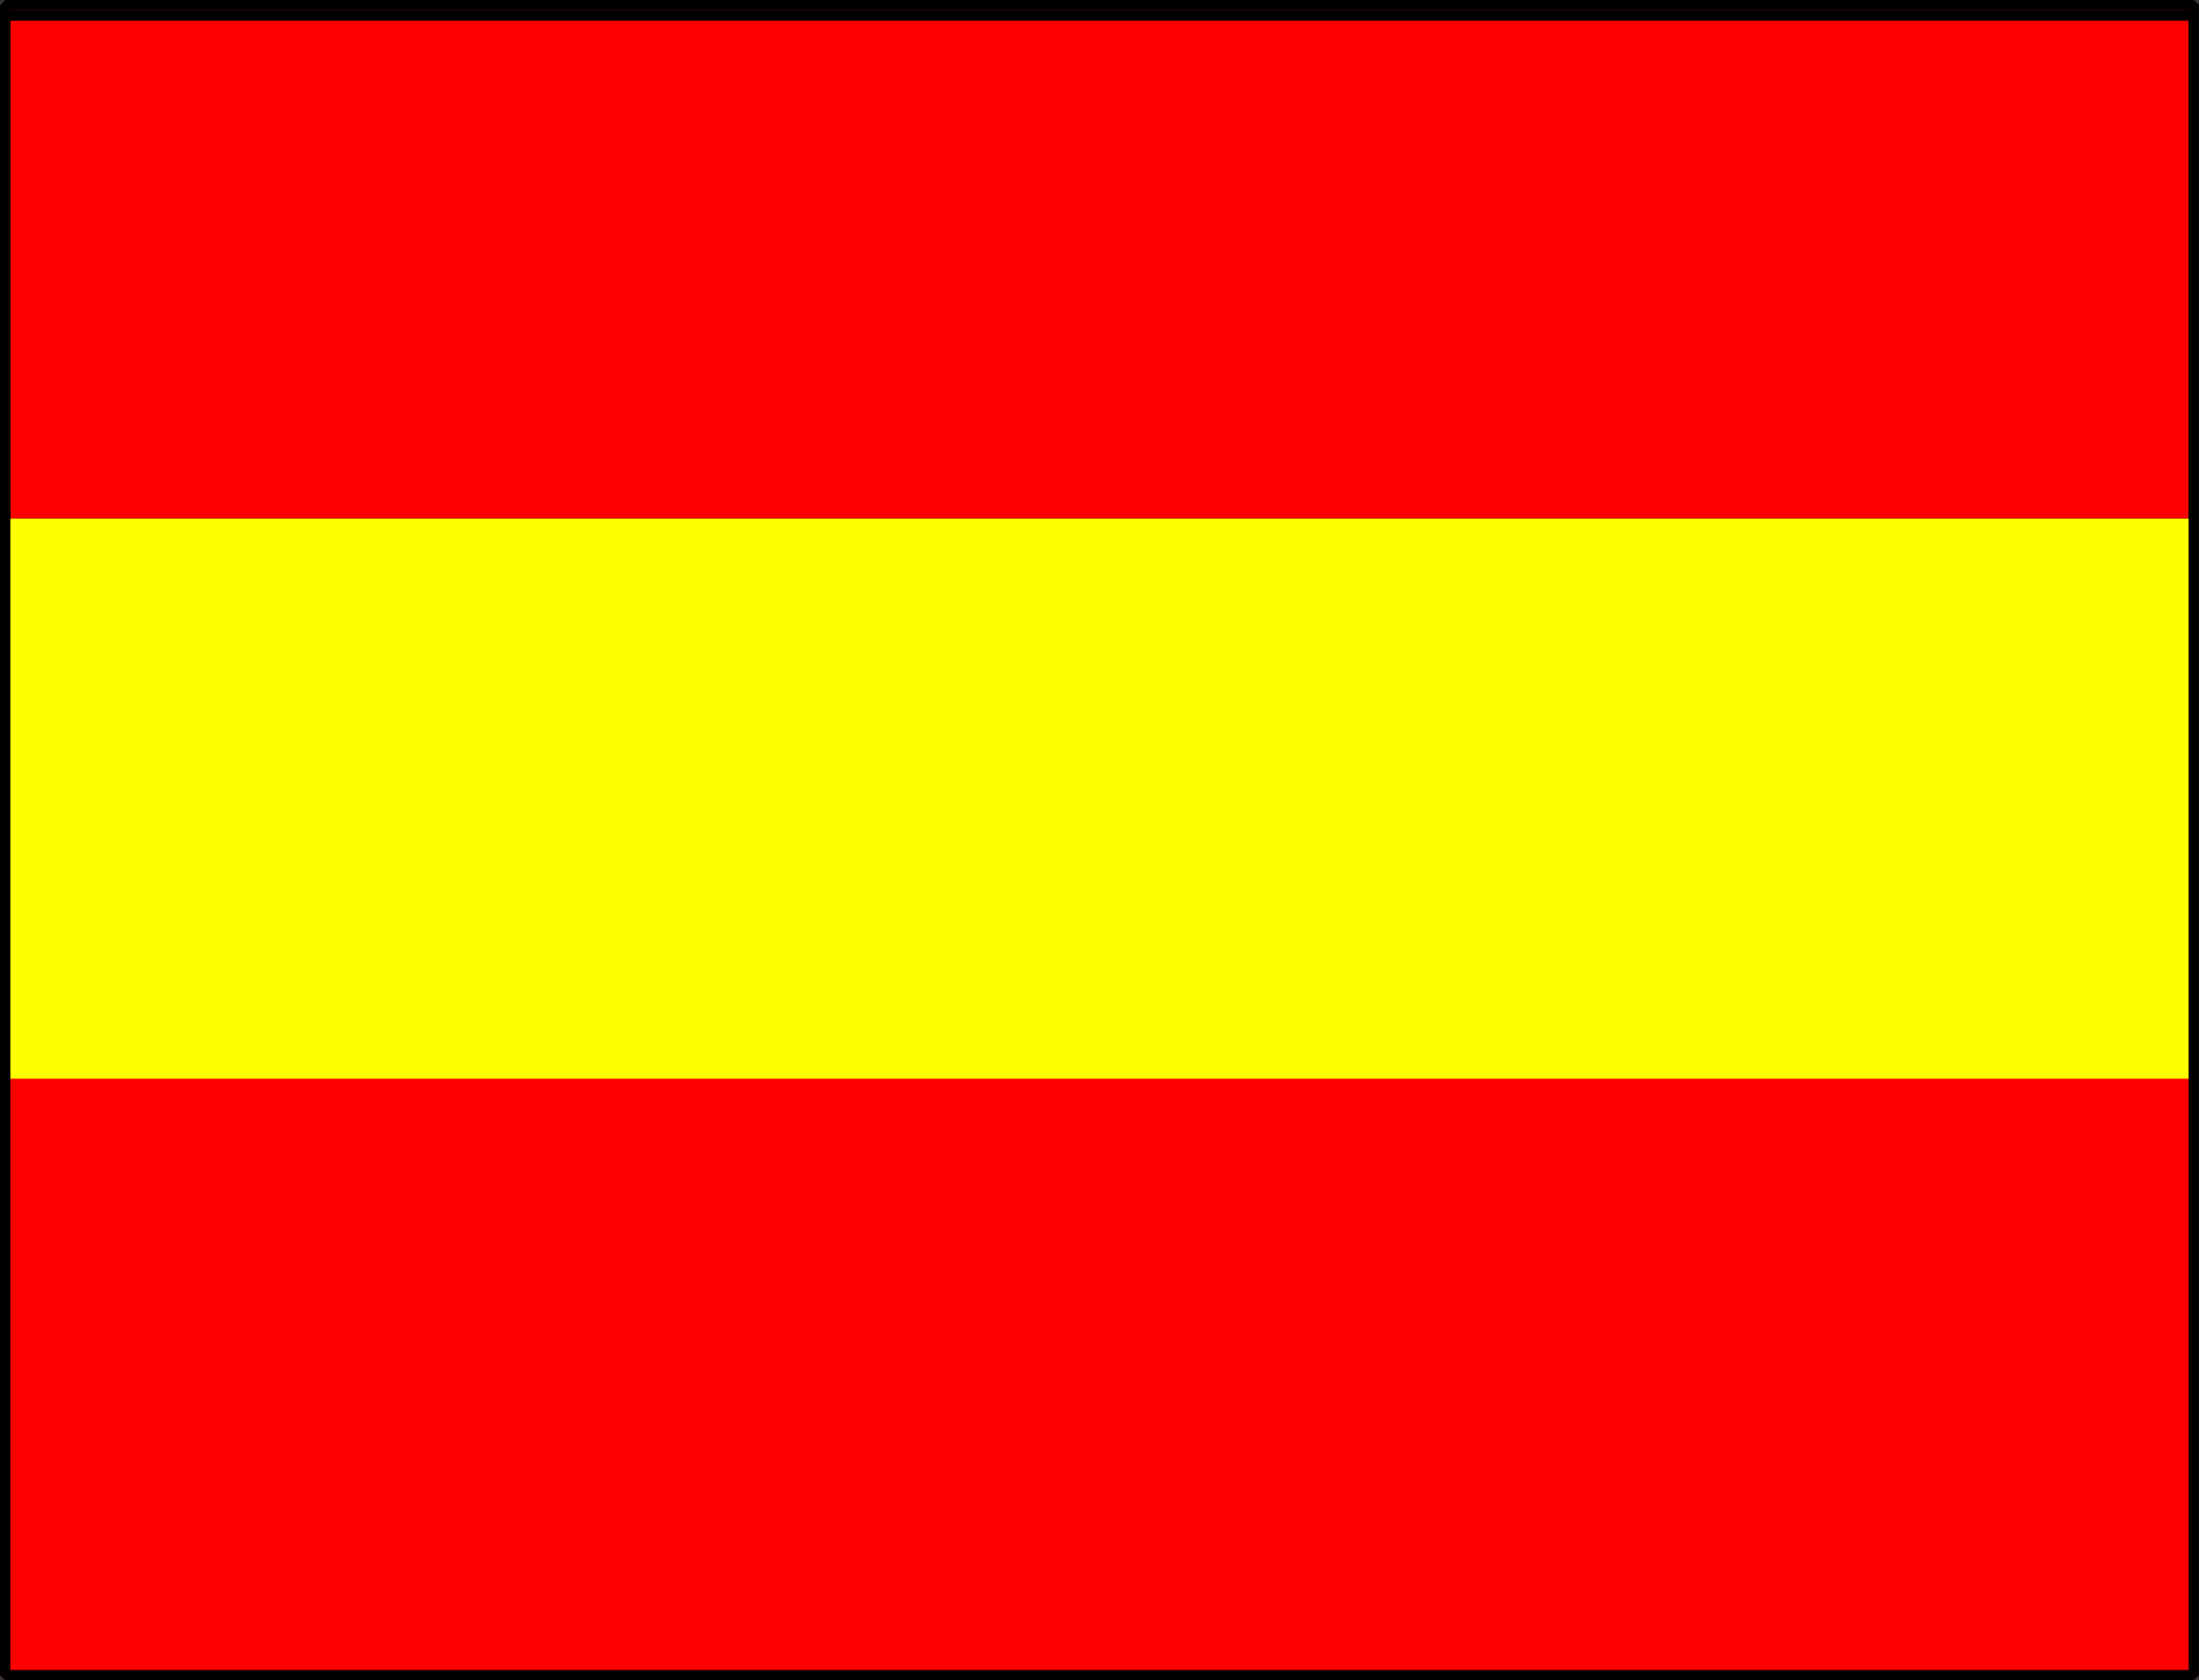 <svg xmlns="http://www.w3.org/2000/svg" width="212" height="162" version="1.2"><rect width="100%" height="100%" fill="#333333" stroke="none"/><g fill="none" fill-rule="evenodd" stroke="#000" stroke-linejoin="bevel" font-family="'Sans Serif'" font-size="12.5" font-weight="400"><path d="M211.5 161.5H.5V.5h211v161" vector-effect="non-scaling-stroke"/><path fill="red" d="M.5.5h211v50H.5V.5" vector-effect="non-scaling-stroke"/><path fill="#ff0" stroke="#ff0" d="M.5 50.5h211v54H.5v-54" vector-effect="non-scaling-stroke"/><path fill="red" stroke="red" d="M.5 104.5h211v57H.5v-57" vector-effect="non-scaling-stroke"/><path d="M.5 1.5h211v160H.5V1.5" vector-effect="non-scaling-stroke"/></g></svg>
